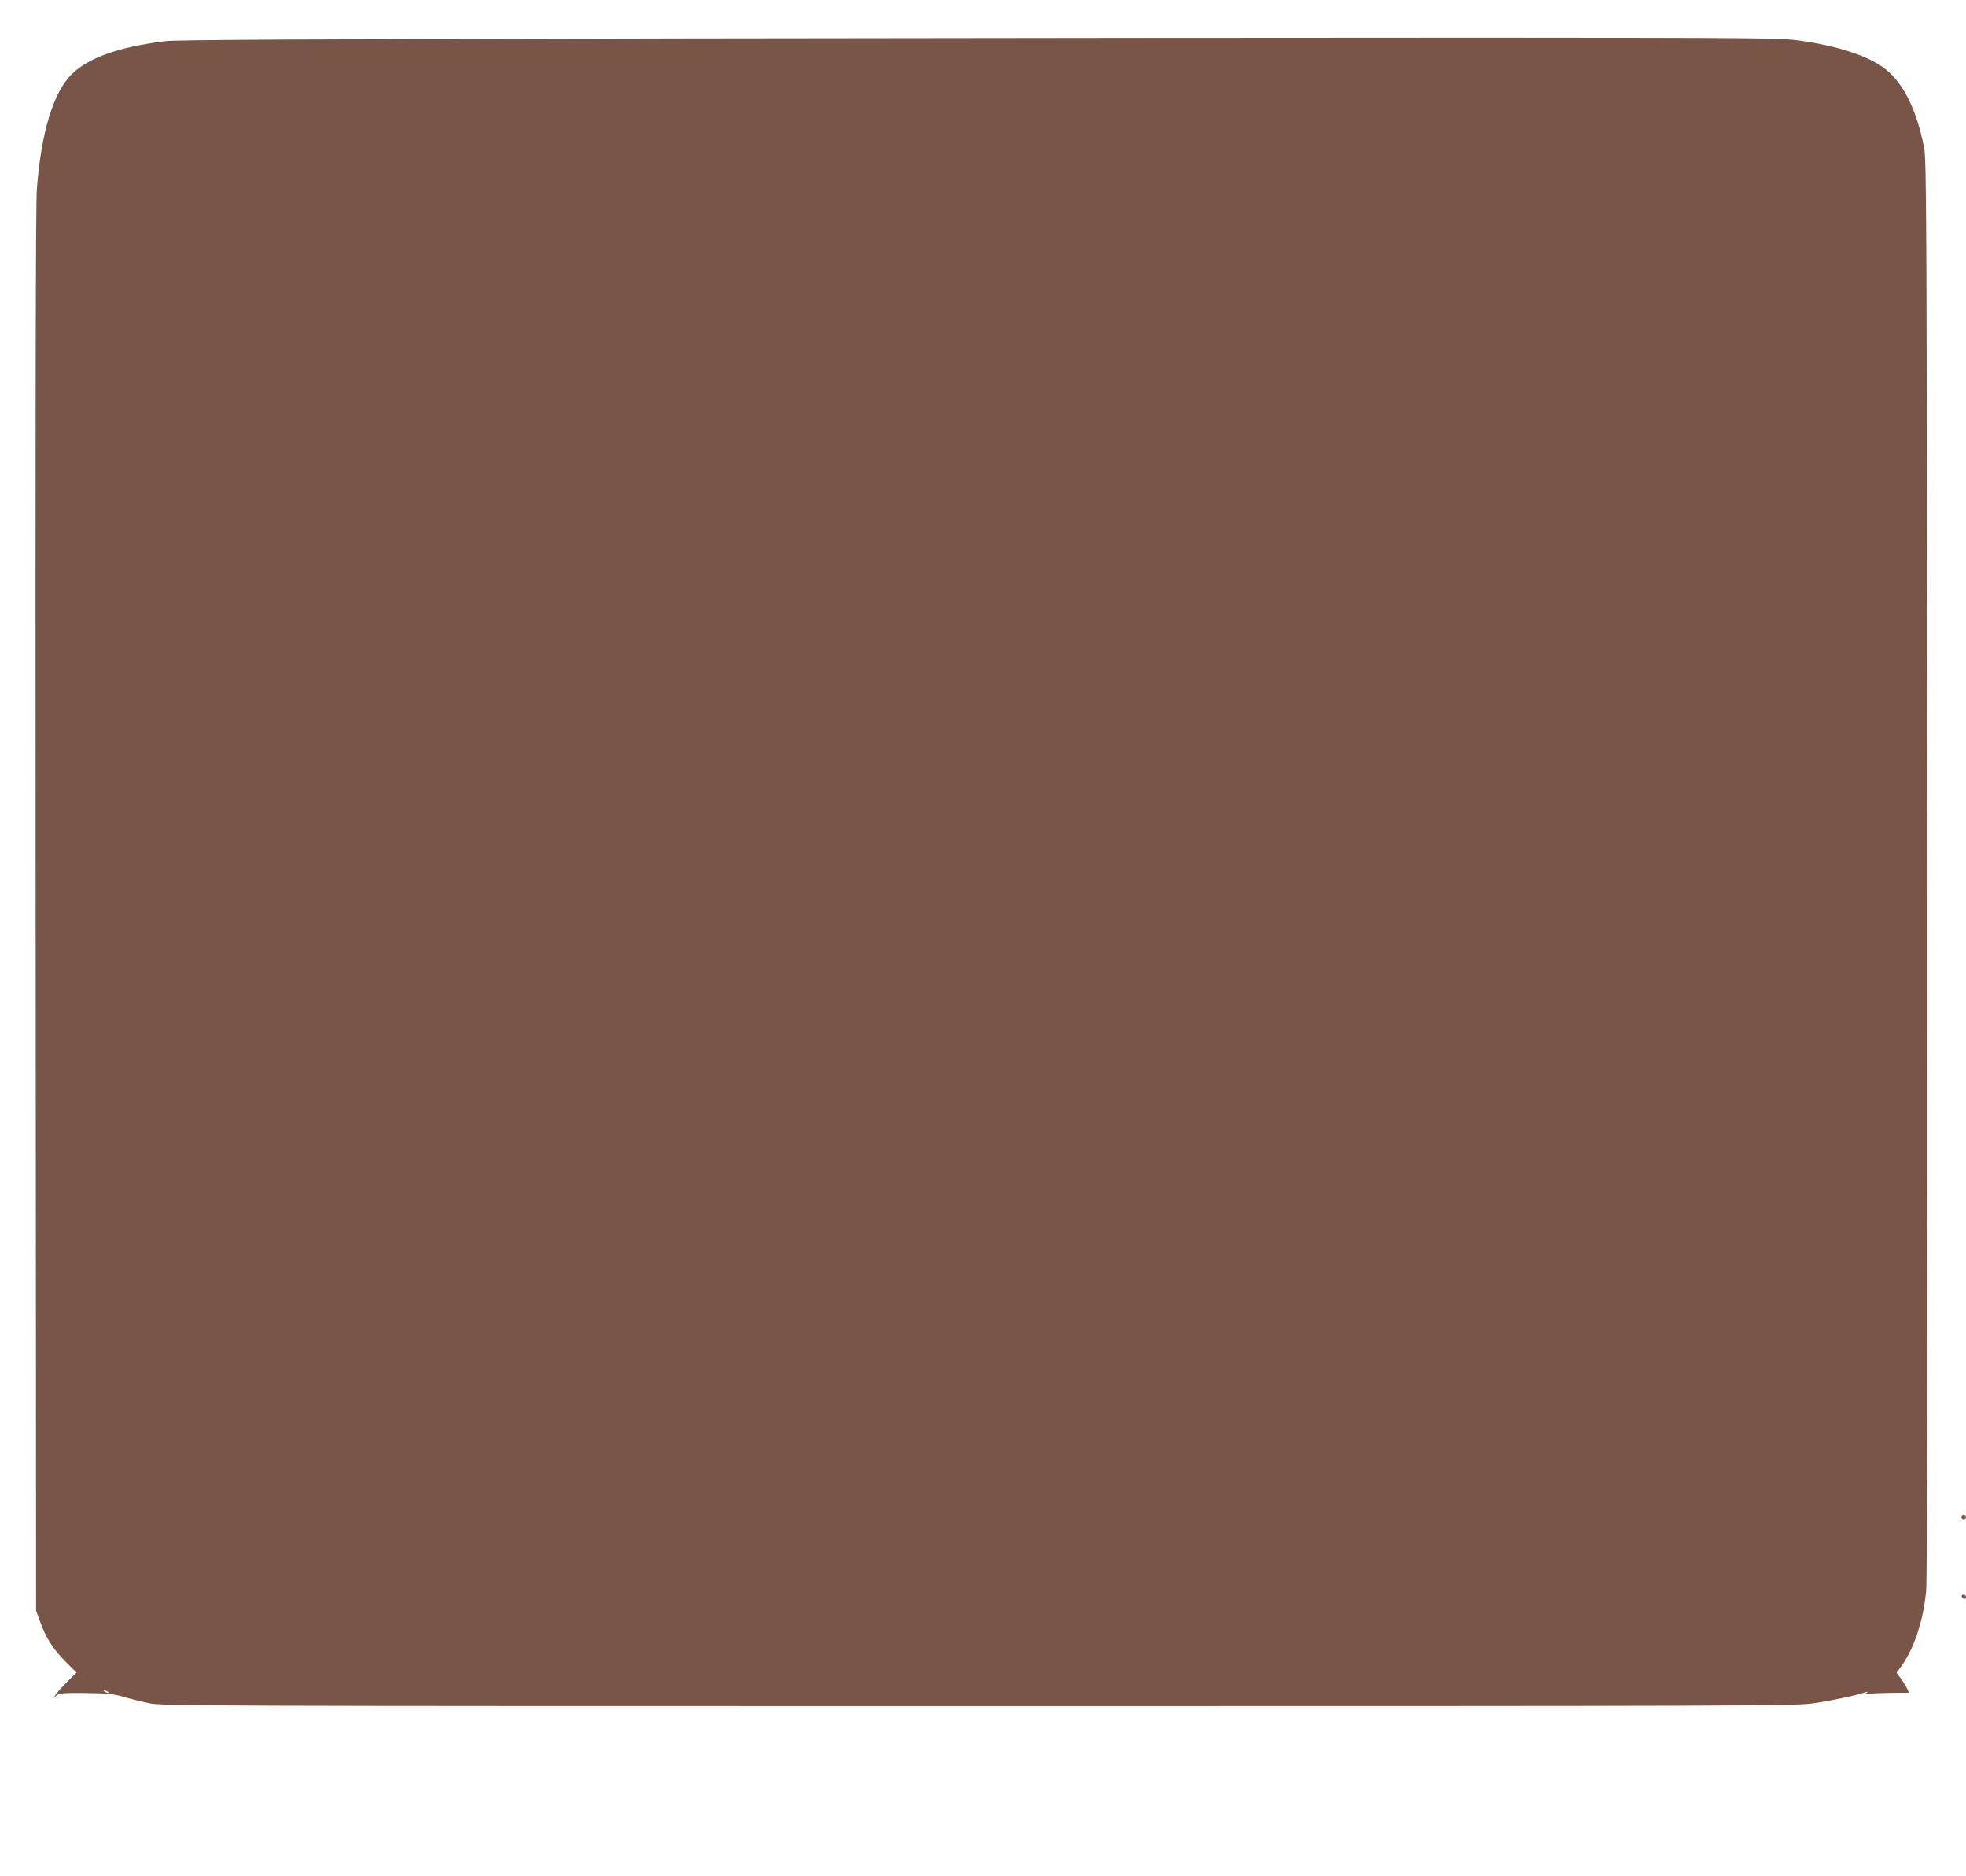 <?xml version="1.0" standalone="no"?>
<!DOCTYPE svg PUBLIC "-//W3C//DTD SVG 20010904//EN"
 "http://www.w3.org/TR/2001/REC-SVG-20010904/DTD/svg10.dtd">
<svg version="1.0" xmlns="http://www.w3.org/2000/svg"
 width="1280pt" height="1221pt" viewBox="0 0 1280 1221"
 preserveAspectRatio="xMidYMid meet">
<g transform="translate(0,1221) scale(0.1,-0.1)"
fill="#795548" stroke="none">
<path d="M4465 11960 c-2550 -5 -3312 -9 -3390 -18 -307 -39 -500 -108 -610
-217 -118 -119 -197 -377 -225 -745 -8 -105 -10 -1411 -8 -4700 l3 -4555 27
-73 c38 -105 83 -175 164 -257 l72 -72 -55 -54 c-30 -30 -64 -67 -76 -84 l-21
-30 21 18 c18 16 40 18 189 17 146 -2 180 -5 249 -25 44 -13 121 -32 170 -42
86 -17 328 -18 5395 -18 5080 0 5311 1 5435 18 114 16 280 51 340 72 17 6 18
5 5 -5 -12 -10 -11 -11 10 -6 14 3 80 6 147 7 l122 1 -15 32 c-9 17 -28 46
-41 64 l-25 34 32 44 c82 115 141 292 160 483 8 74 10 1484 8 4711 -4 4299 -5
4611 -21 4690 -49 245 -132 414 -250 509 -104 84 -309 152 -562 187 -122 17
-253 18 -2045 19 -1053 0 -3395 -2 -5205 -5z m-3765 -10760 c8 -5 11 -10 5
-10 -5 0 -17 5 -25 10 -8 5 -10 10 -5 10 6 0 17 -5 25 -10z"/>
<path d="M12770 2335 c0 -8 7 -15 15 -15 8 0 15 7 15 15 0 8 -7 15 -15 15 -8
0 -15 -7 -15 -15z"/>
<path d="M12772 1818 c6 -18 28 -21 28 -4 0 9 -7 16 -16 16 -9 0 -14 -5 -12
-12z"/>
</g>
</svg>
